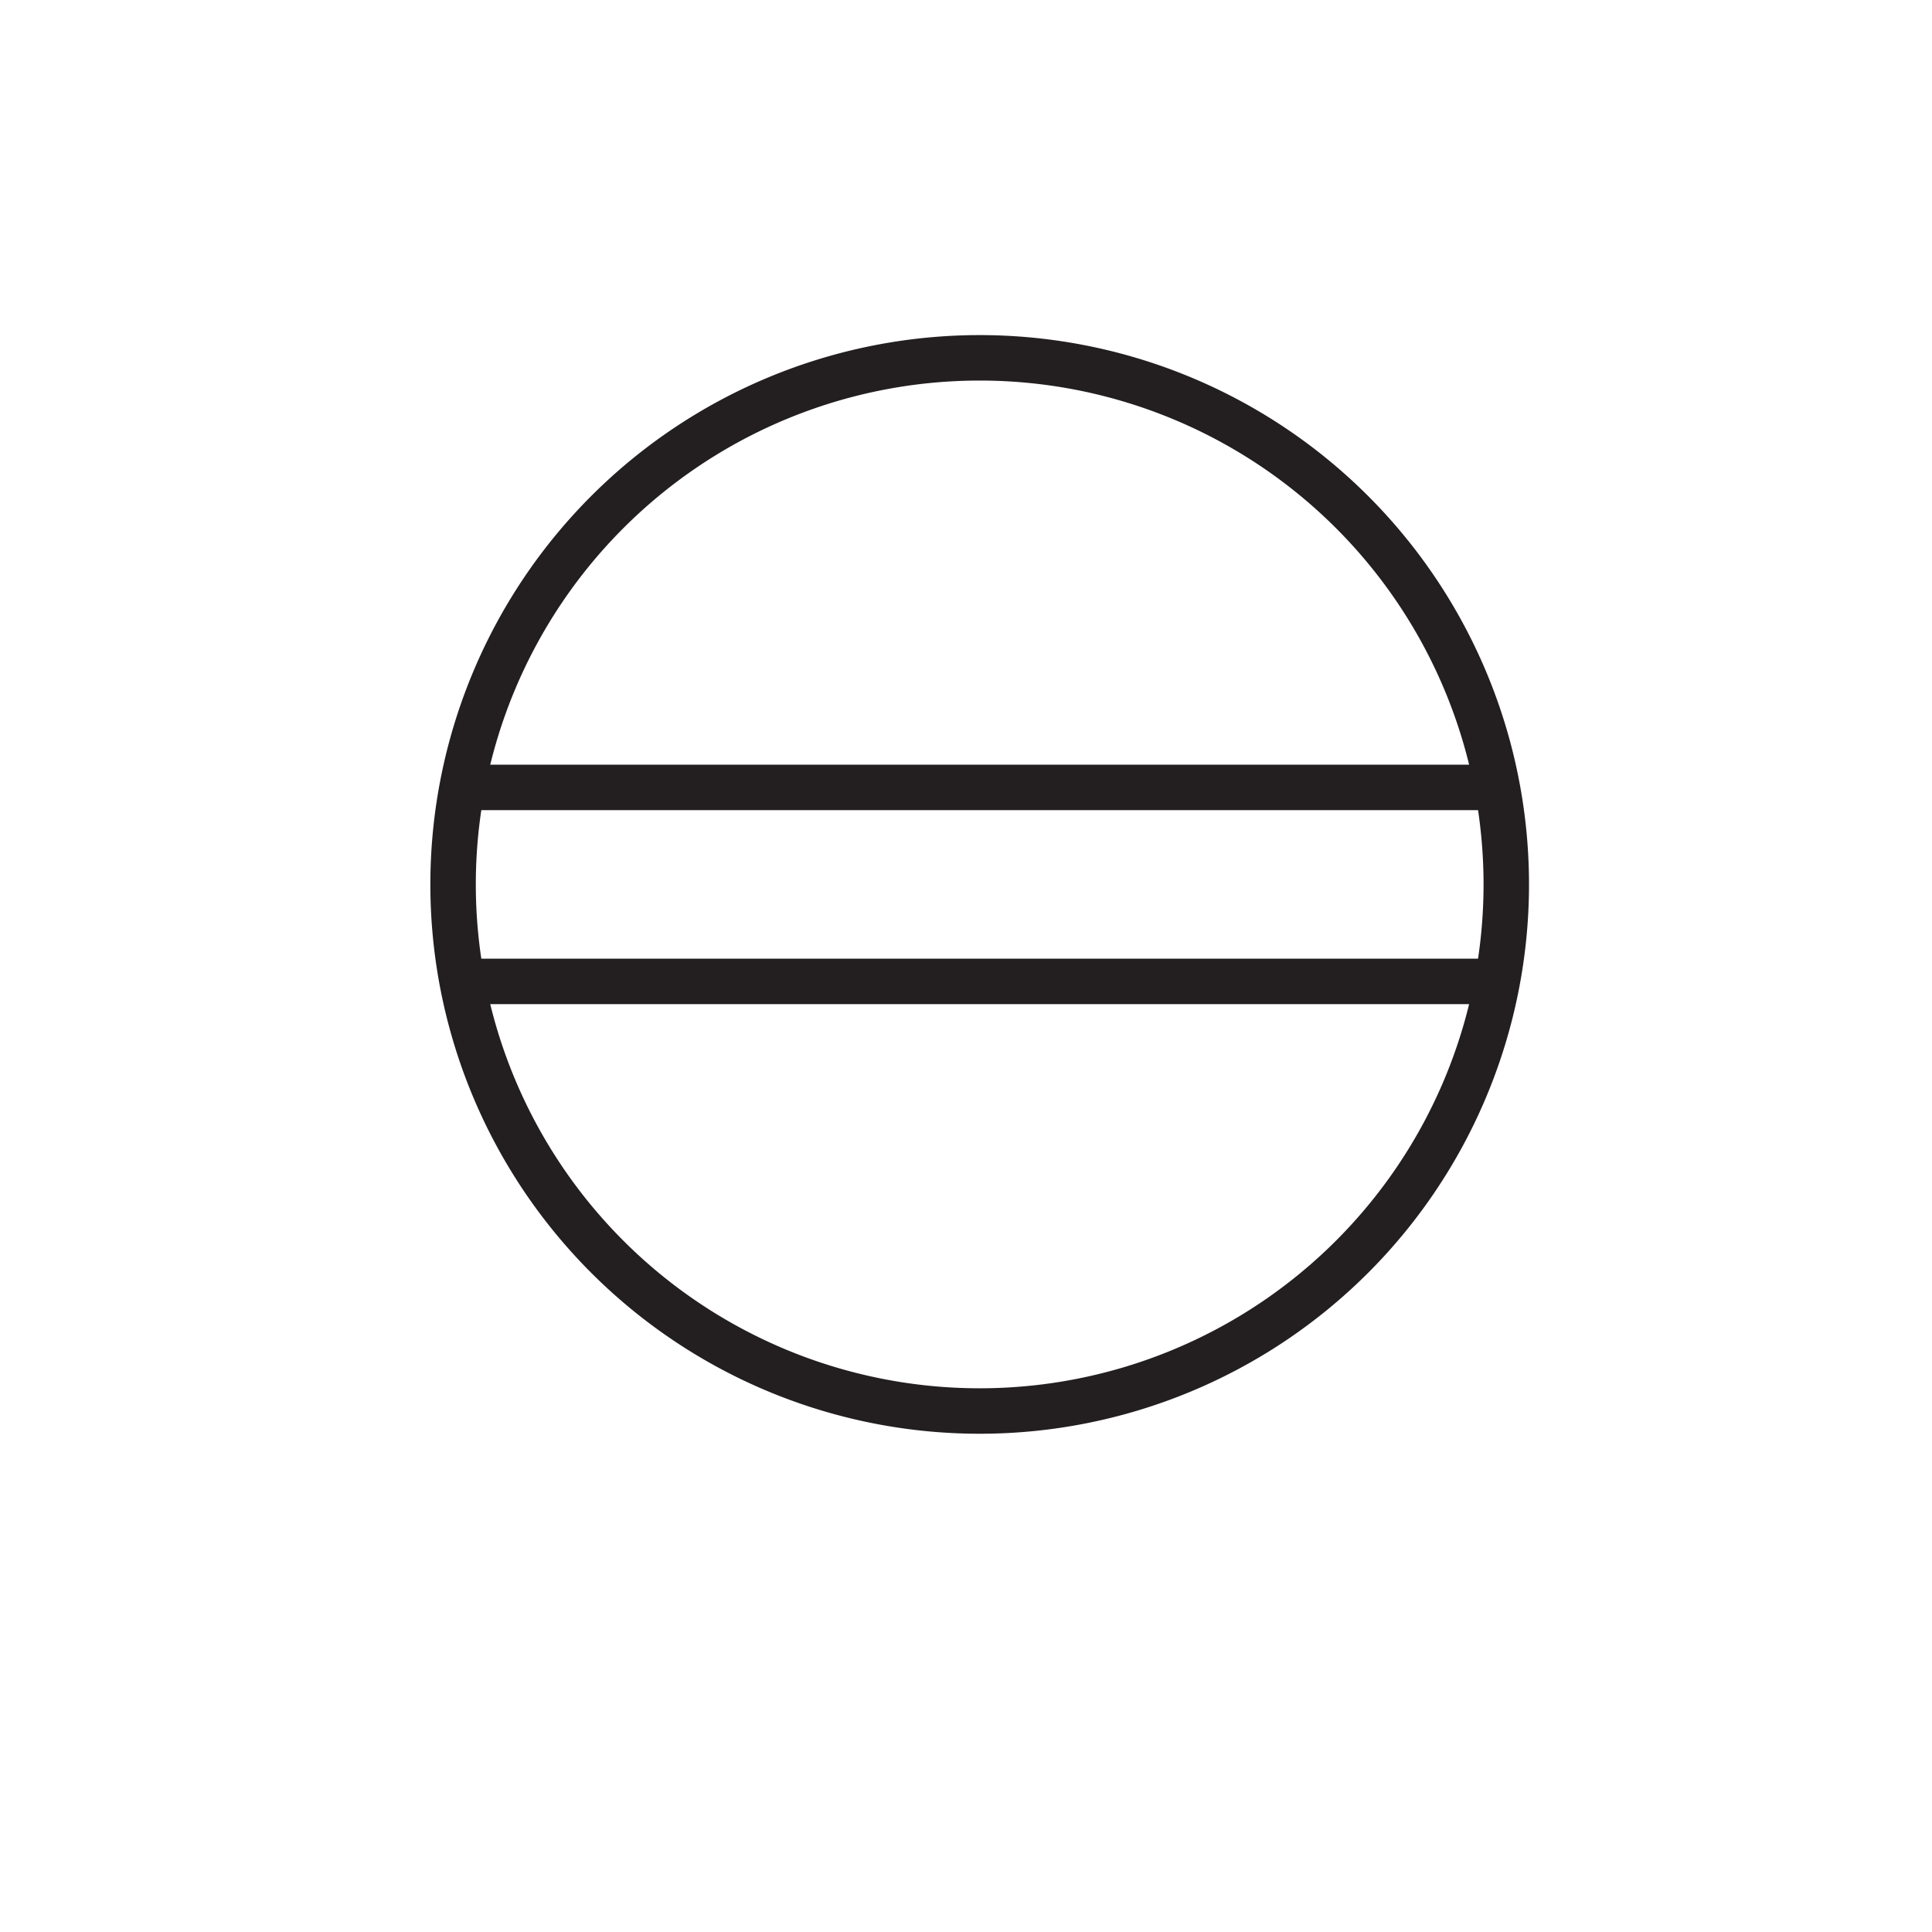 <svg xmlns="http://www.w3.org/2000/svg" viewBox="0 0 85 85"><defs><style>.a{fill:none;stroke:#231f20;stroke-width:2px;}</style></defs><title>screwhead-slotted</title><path class="a" d="M66.27,38.911a23.168,23.168,0,1,1-23.168-23.168A23.167,23.167,0,0,1,66.27,38.911Z"/><line class="a" x1="21.09" y1="34.643" x2="65.114" y2="34.643"/><line class="a" x1="21.09" y1="43.178" x2="65.114" y2="43.178"/></svg>
